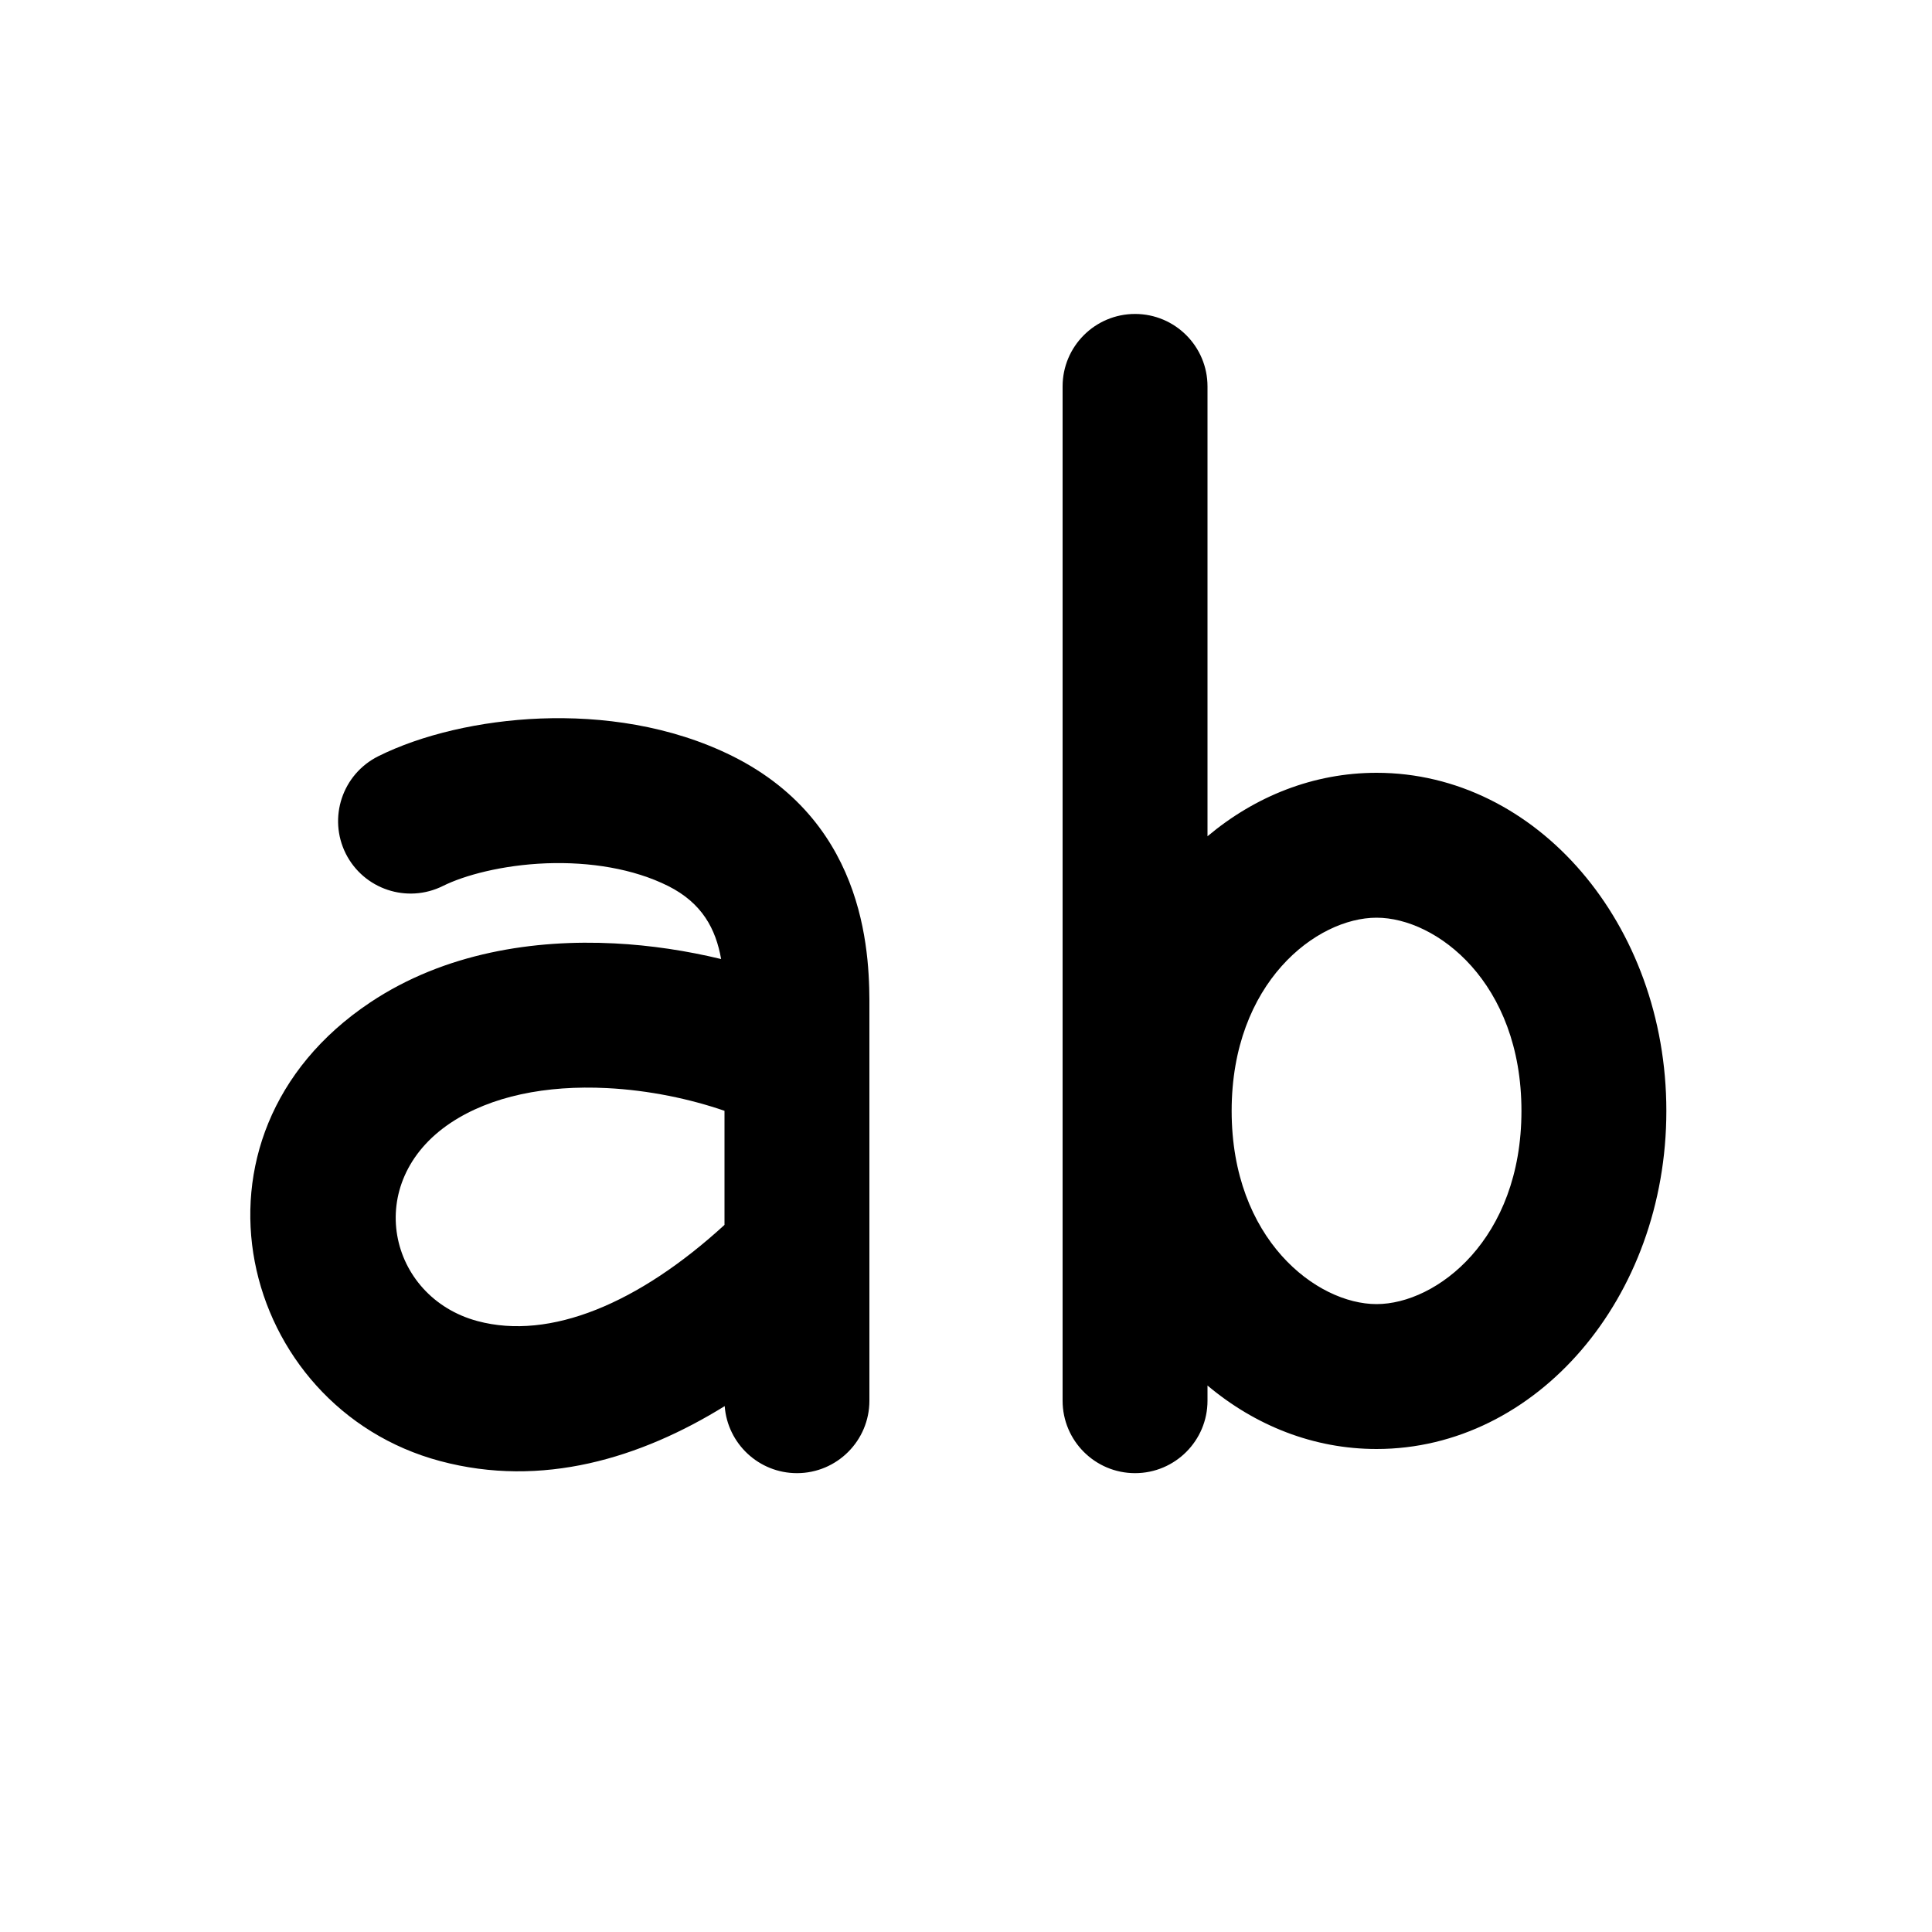 <svg xmlns="http://www.w3.org/2000/svg" viewBox="0 0 20 20" fill="none"><path d="M11.75 3.25C12.164 3.25 12.5 3.586 12.5 4V8.657C12.993 8.243 13.597 8 14.25 8C15.907 8 17.25 9.567 17.25 11.5C17.25 13.433 15.907 15 14.25 15C13.597 15 12.993 14.757 12.5 14.343V14.5C12.5 14.914 12.164 15.25 11.75 15.25C11.336 15.25 11 14.914 11 14.5V4C11 3.586 11.336 3.25 11.75 3.25ZM14.25 13.5C14.87 13.5 15.75 12.83 15.75 11.5C15.75 10.17 14.87 9.5 14.25 9.5C13.63 9.5 12.75 10.17 12.75 11.5C12.75 12.83 13.63 13.5 14.25 13.5ZM5.654 8.937C5.196 8.955 4.805 9.062 4.586 9.171C4.215 9.356 3.765 9.206 3.579 8.836C3.394 8.465 3.544 8.015 3.915 7.829C4.362 7.606 4.971 7.462 5.596 7.438C6.225 7.414 6.942 7.508 7.586 7.829C9.006 8.54 9.002 9.954 9 10.457L9 10.5V14.5C9 14.914 8.664 15.25 8.25 15.25C7.855 15.25 7.531 14.944 7.502 14.556C6.631 15.095 5.611 15.407 4.557 15.125C2.48 14.571 1.756 11.761 3.834 10.376C4.608 9.86 5.536 9.724 6.36 9.766C6.739 9.785 7.113 9.843 7.465 9.928C7.41 9.617 7.269 9.348 6.915 9.171C6.558 8.993 6.108 8.92 5.654 8.937ZM7.5 11.499C7.146 11.377 6.721 11.286 6.284 11.264C5.655 11.232 5.083 11.346 4.665 11.624C3.742 12.24 4.02 13.429 4.944 13.676C5.695 13.877 6.612 13.493 7.5 12.68V11.499Z" fill="currentColor"/></svg>